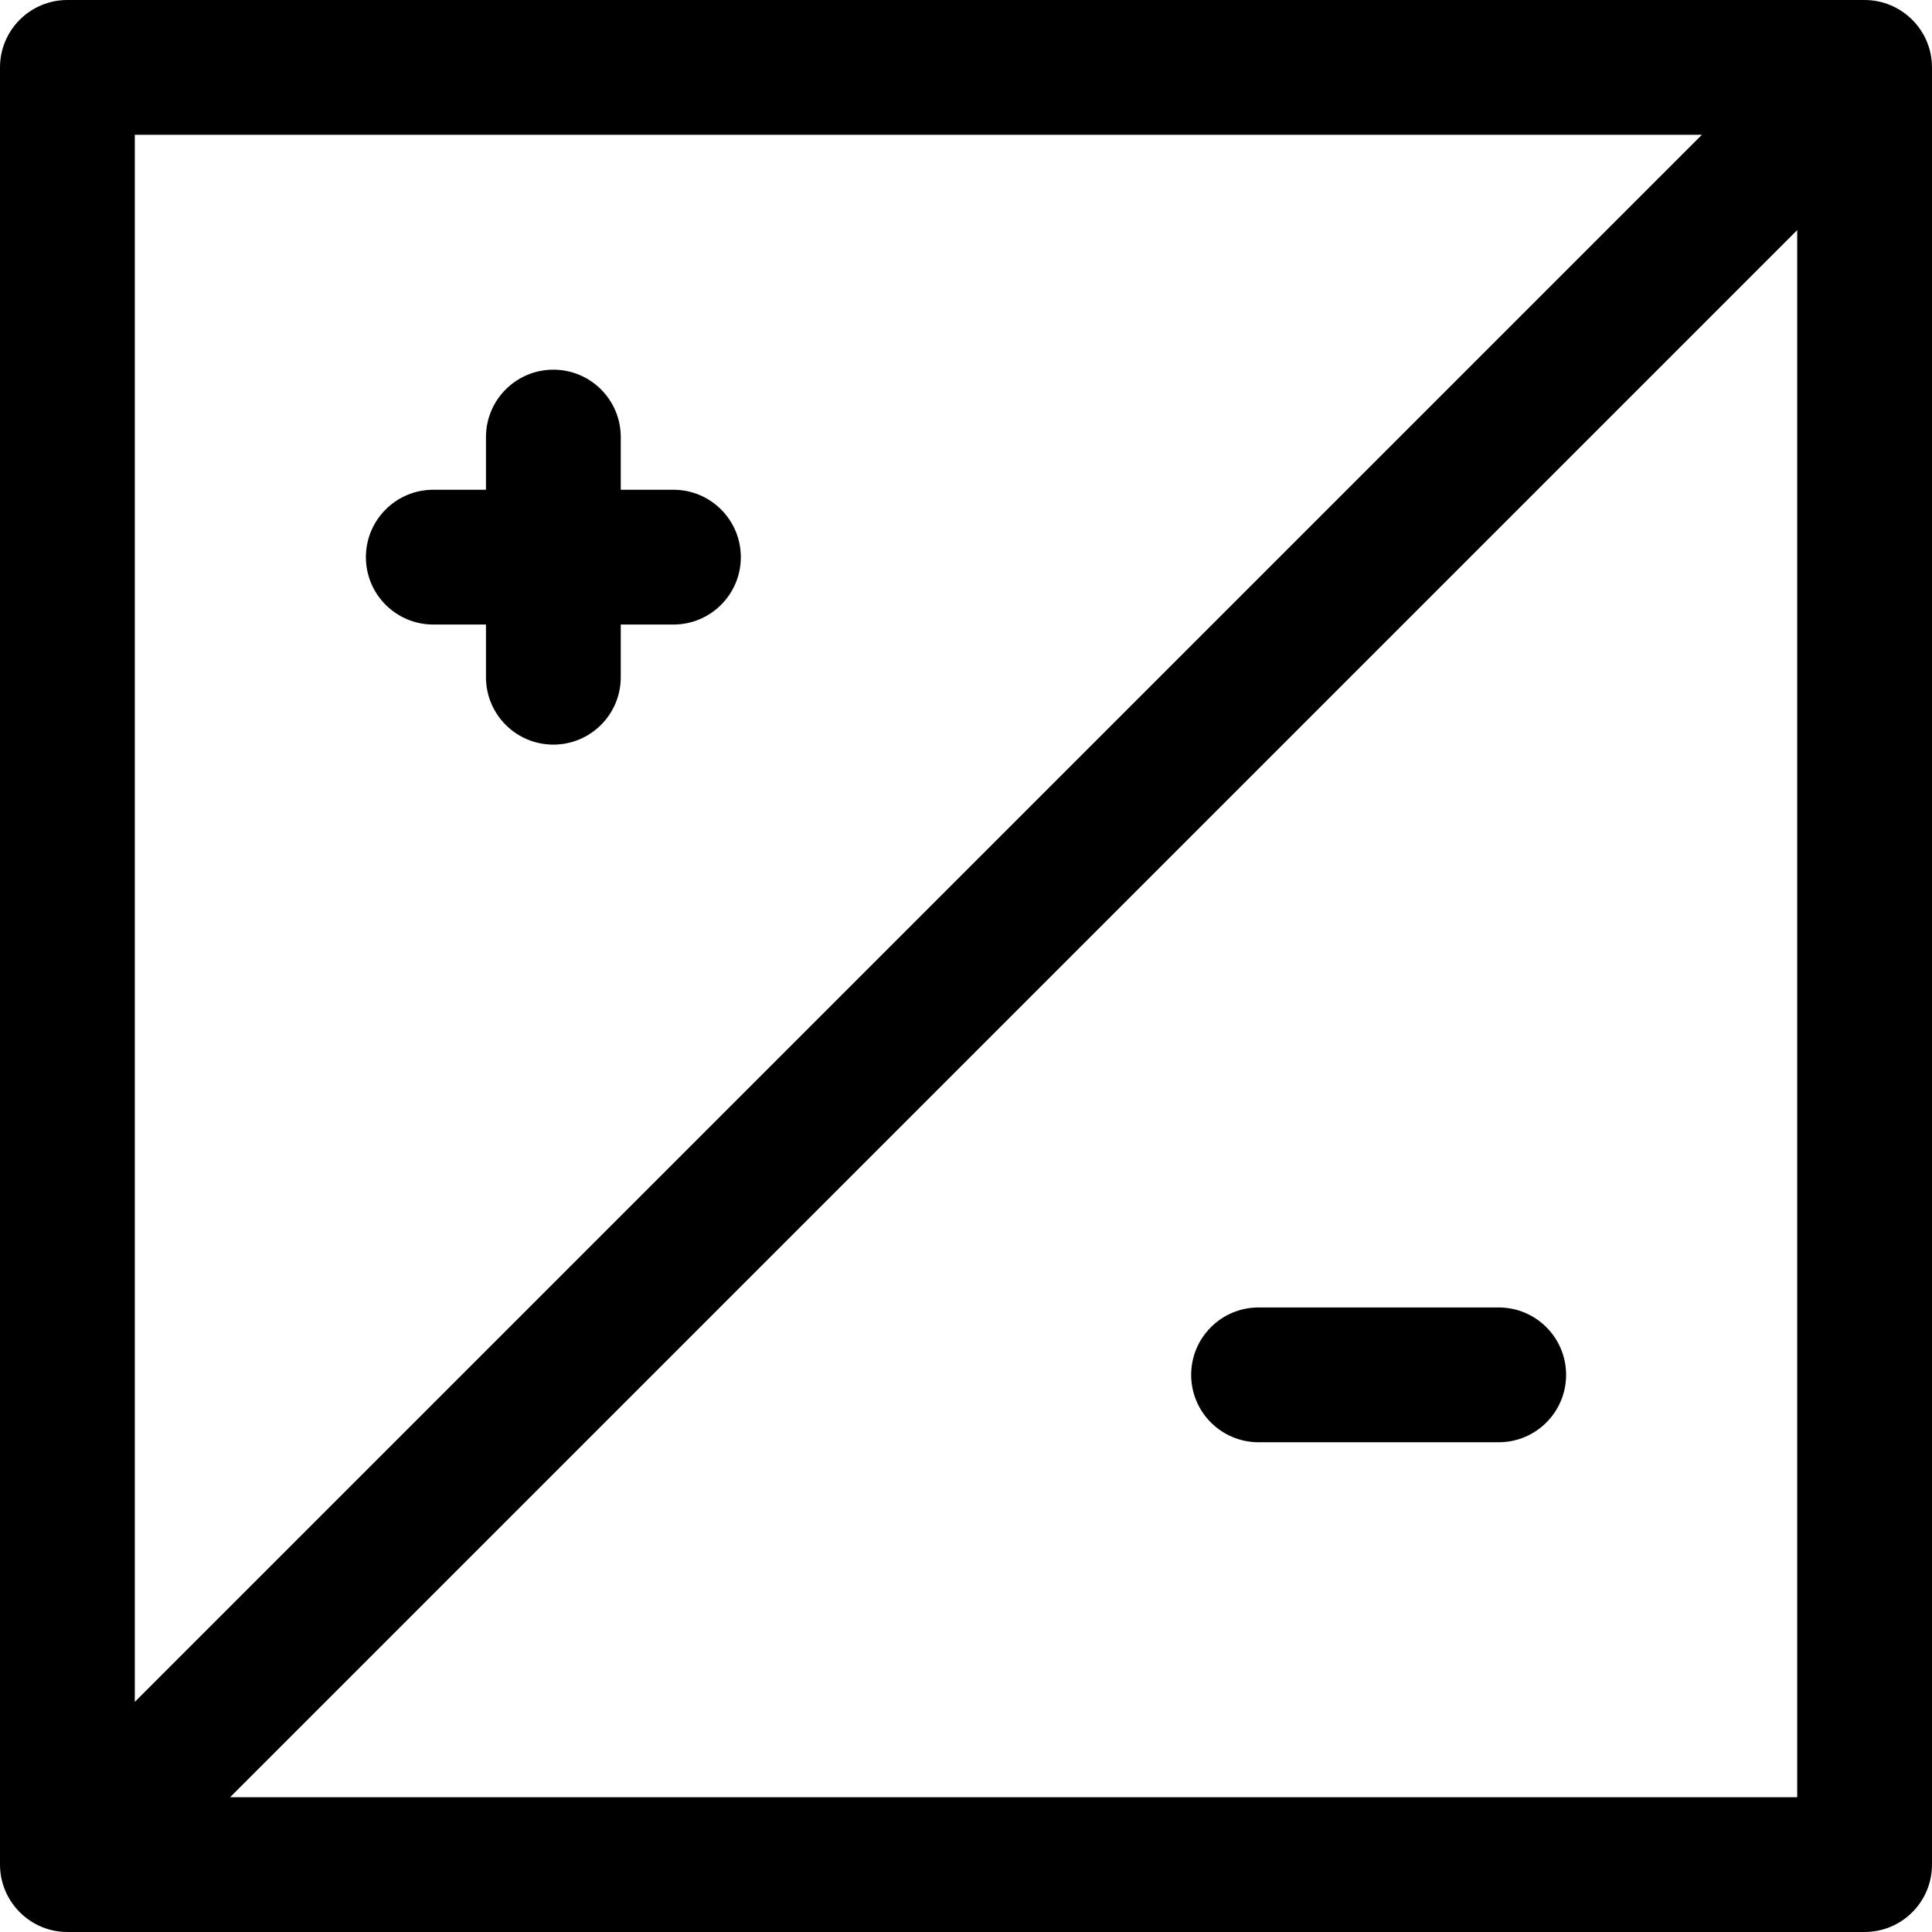<?xml version="1.0" encoding="iso-8859-1"?>
<!-- Uploaded to: SVG Repo, www.svgrepo.com, Generator: SVG Repo Mixer Tools -->
<svg fill="#000000" height="800px" width="800px" version="1.1" id="Layer_1" xmlns="http://www.w3.org/2000/svg" xmlns:xlink="http://www.w3.org/1999/xlink" 
	 viewBox="0 0 512 512" xml:space="preserve">
<g>
	<g>
		<g>
			<path d="M511.998,17.808C511.968,7.879,503.852,0,494.14,0H17.86C7.997,0,0,7.997,0,17.86V494.14
				c0,0.018,0.002,0.035,0.002,0.052C0.031,503.977,8.007,512,17.86,512H494.14c9.864,0,17.86-7.997,17.86-17.86V17.86
				C512,17.843,511.998,17.826,511.998,17.808z M35.721,35.721h415.3l-415.3,415.3V35.721z M476.279,476.279h-415.3l415.3-415.3
				V476.279z"/>
			<path d="M178.468,129.79h-13.961v-13.962c0-9.864-7.997-17.86-17.86-17.86c-9.864,0-17.86,7.997-17.86,17.86v13.962h-13.961
				c-9.864,0-17.86,7.997-17.86,17.86c0,9.864,7.997,17.86,17.86,17.86h13.961v13.961c0,9.864,7.997,17.86,17.86,17.86
				c9.864,0,17.86-7.997,17.86-17.86v-13.961h13.961c9.864,0,17.86-7.997,17.86-17.86
				C196.328,137.786,188.331,129.79,178.468,129.79z"/>
			<path d="M333.532,382.21h63.643c9.864,0,17.86-7.997,17.86-17.86c0-9.864-7.997-17.86-17.86-17.86h-63.643
				c-9.864,0-17.86,7.997-17.86,17.86C315.672,374.214,323.669,382.21,333.532,382.21z"/>
		</g>
	</g>
</g>
</svg>